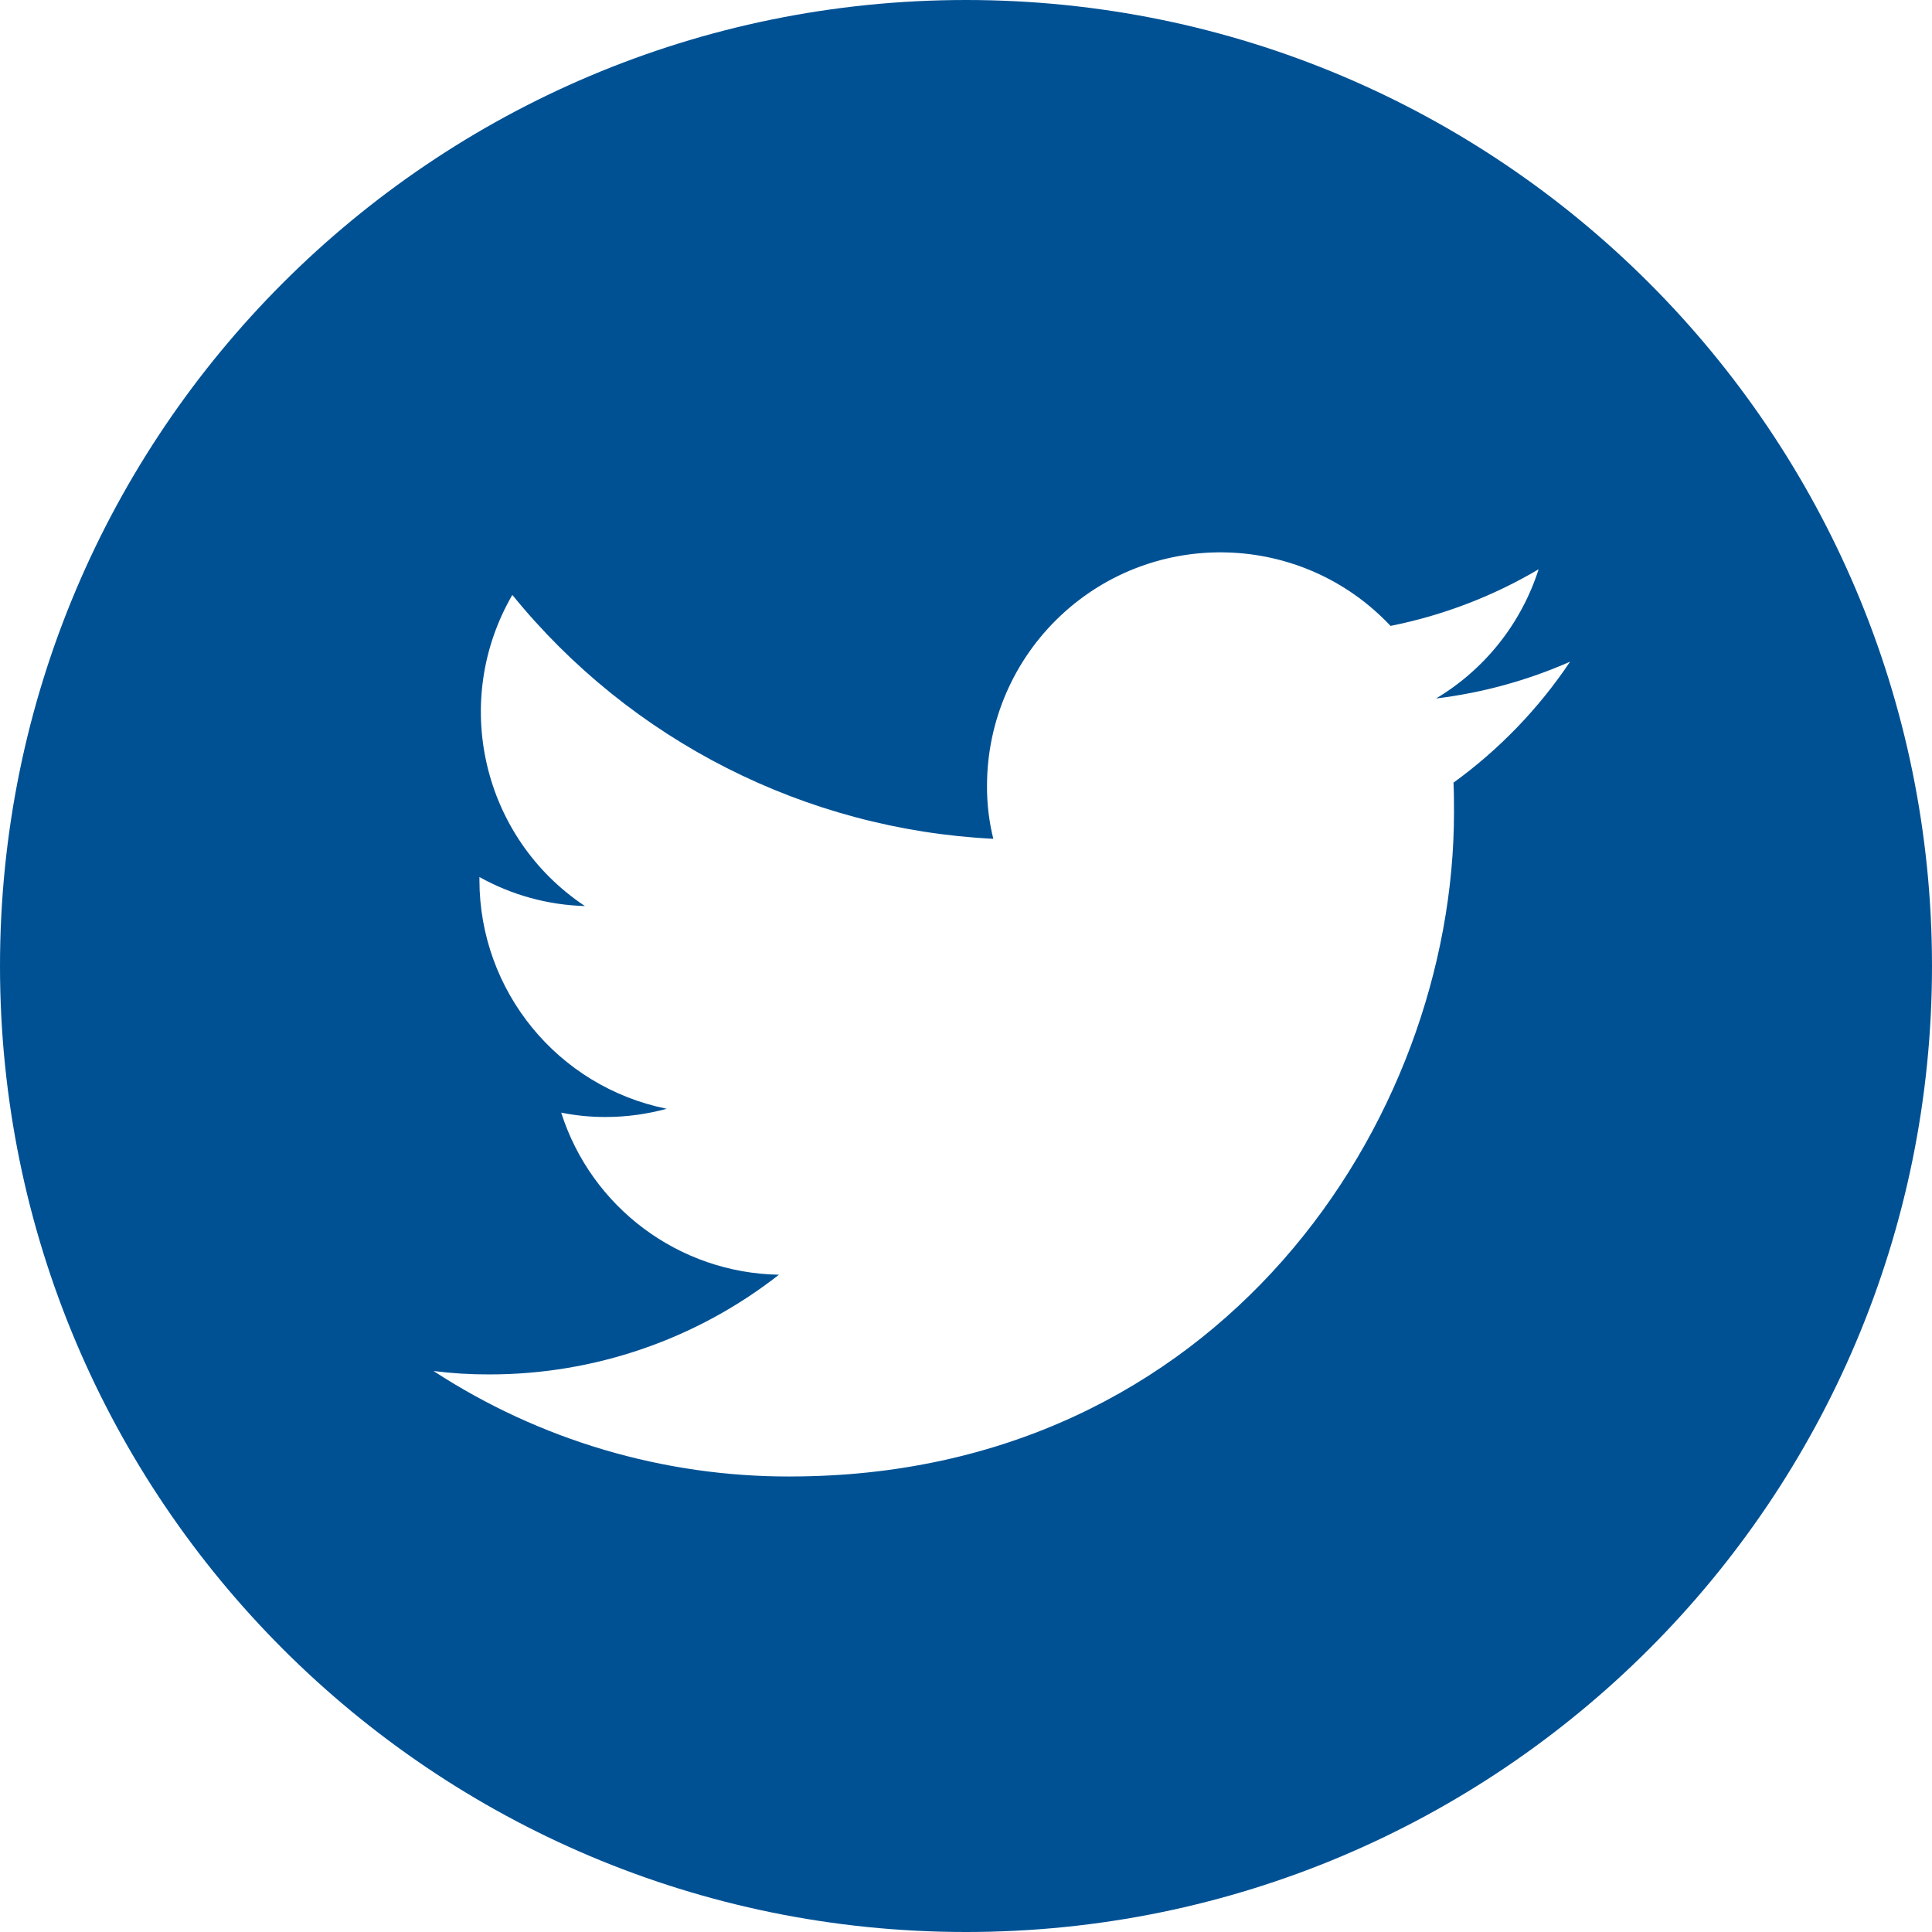<?xml version="1.0" encoding="utf-8"?>
<!-- Generator: Adobe Illustrator 25.2.0, SVG Export Plug-In . SVG Version: 6.00 Build 0)  -->
<svg version="1.1" id="レイヤー_1" xmlns="http://www.w3.org/2000/svg" xmlns:xlink="http://www.w3.org/1999/xlink" x="0px"
	 y="0px" viewBox="0 0 120 120" style="enable-background:new 0 0 120 120;" xml:space="preserve">
<style type="text/css">
	.st0{fill:#005194;}
</style>
<path class="st0" d="M60,0C26.863,0,0,26.863,0,60c0,33.137,26.863,60,60,60c33.137,0,60-26.863,60-60C120,26.863,93.137,0,60,0z
	 M90.279,48.612c0.031,0.602,0.031,1.232,0.031,1.863c0,19.142-14.574,41.231-41.231,41.231l0.002,0.002
	c-7.865,0.02-15.565-2.257-22.154-6.552c1.146,0.146,2.3,0.216,3.455,0.211c6.524,0.01,12.863-2.17,18-6.191
	c-6.201-0.109-11.641-4.159-13.525-10.068c0.901,0.181,1.817,0.272,2.735,0.271c1.289,0.001,2.573-0.171,3.817-0.511
	c-6.765-1.369-11.629-7.314-11.631-14.215v-0.18c2.006,1.121,4.255,1.74,6.552,1.803c-6.372-4.239-8.346-12.704-4.508-19.325
	c7.356,9.061,18.217,14.568,29.874,15.148c-0.268-1.081-0.4-2.192-0.391-3.306c0.004-3.996,1.657-7.813,4.568-10.55
	c5.835-5.485,15.011-5.202,20.496,0.633c3.242-0.646,6.351-1.835,9.197-3.517c-1.075,3.362-3.34,6.215-6.371,8.025
	c2.872-0.348,5.677-1.118,8.325-2.285C95.57,44.011,93.117,46.555,90.279,48.612z"/>
</svg>
